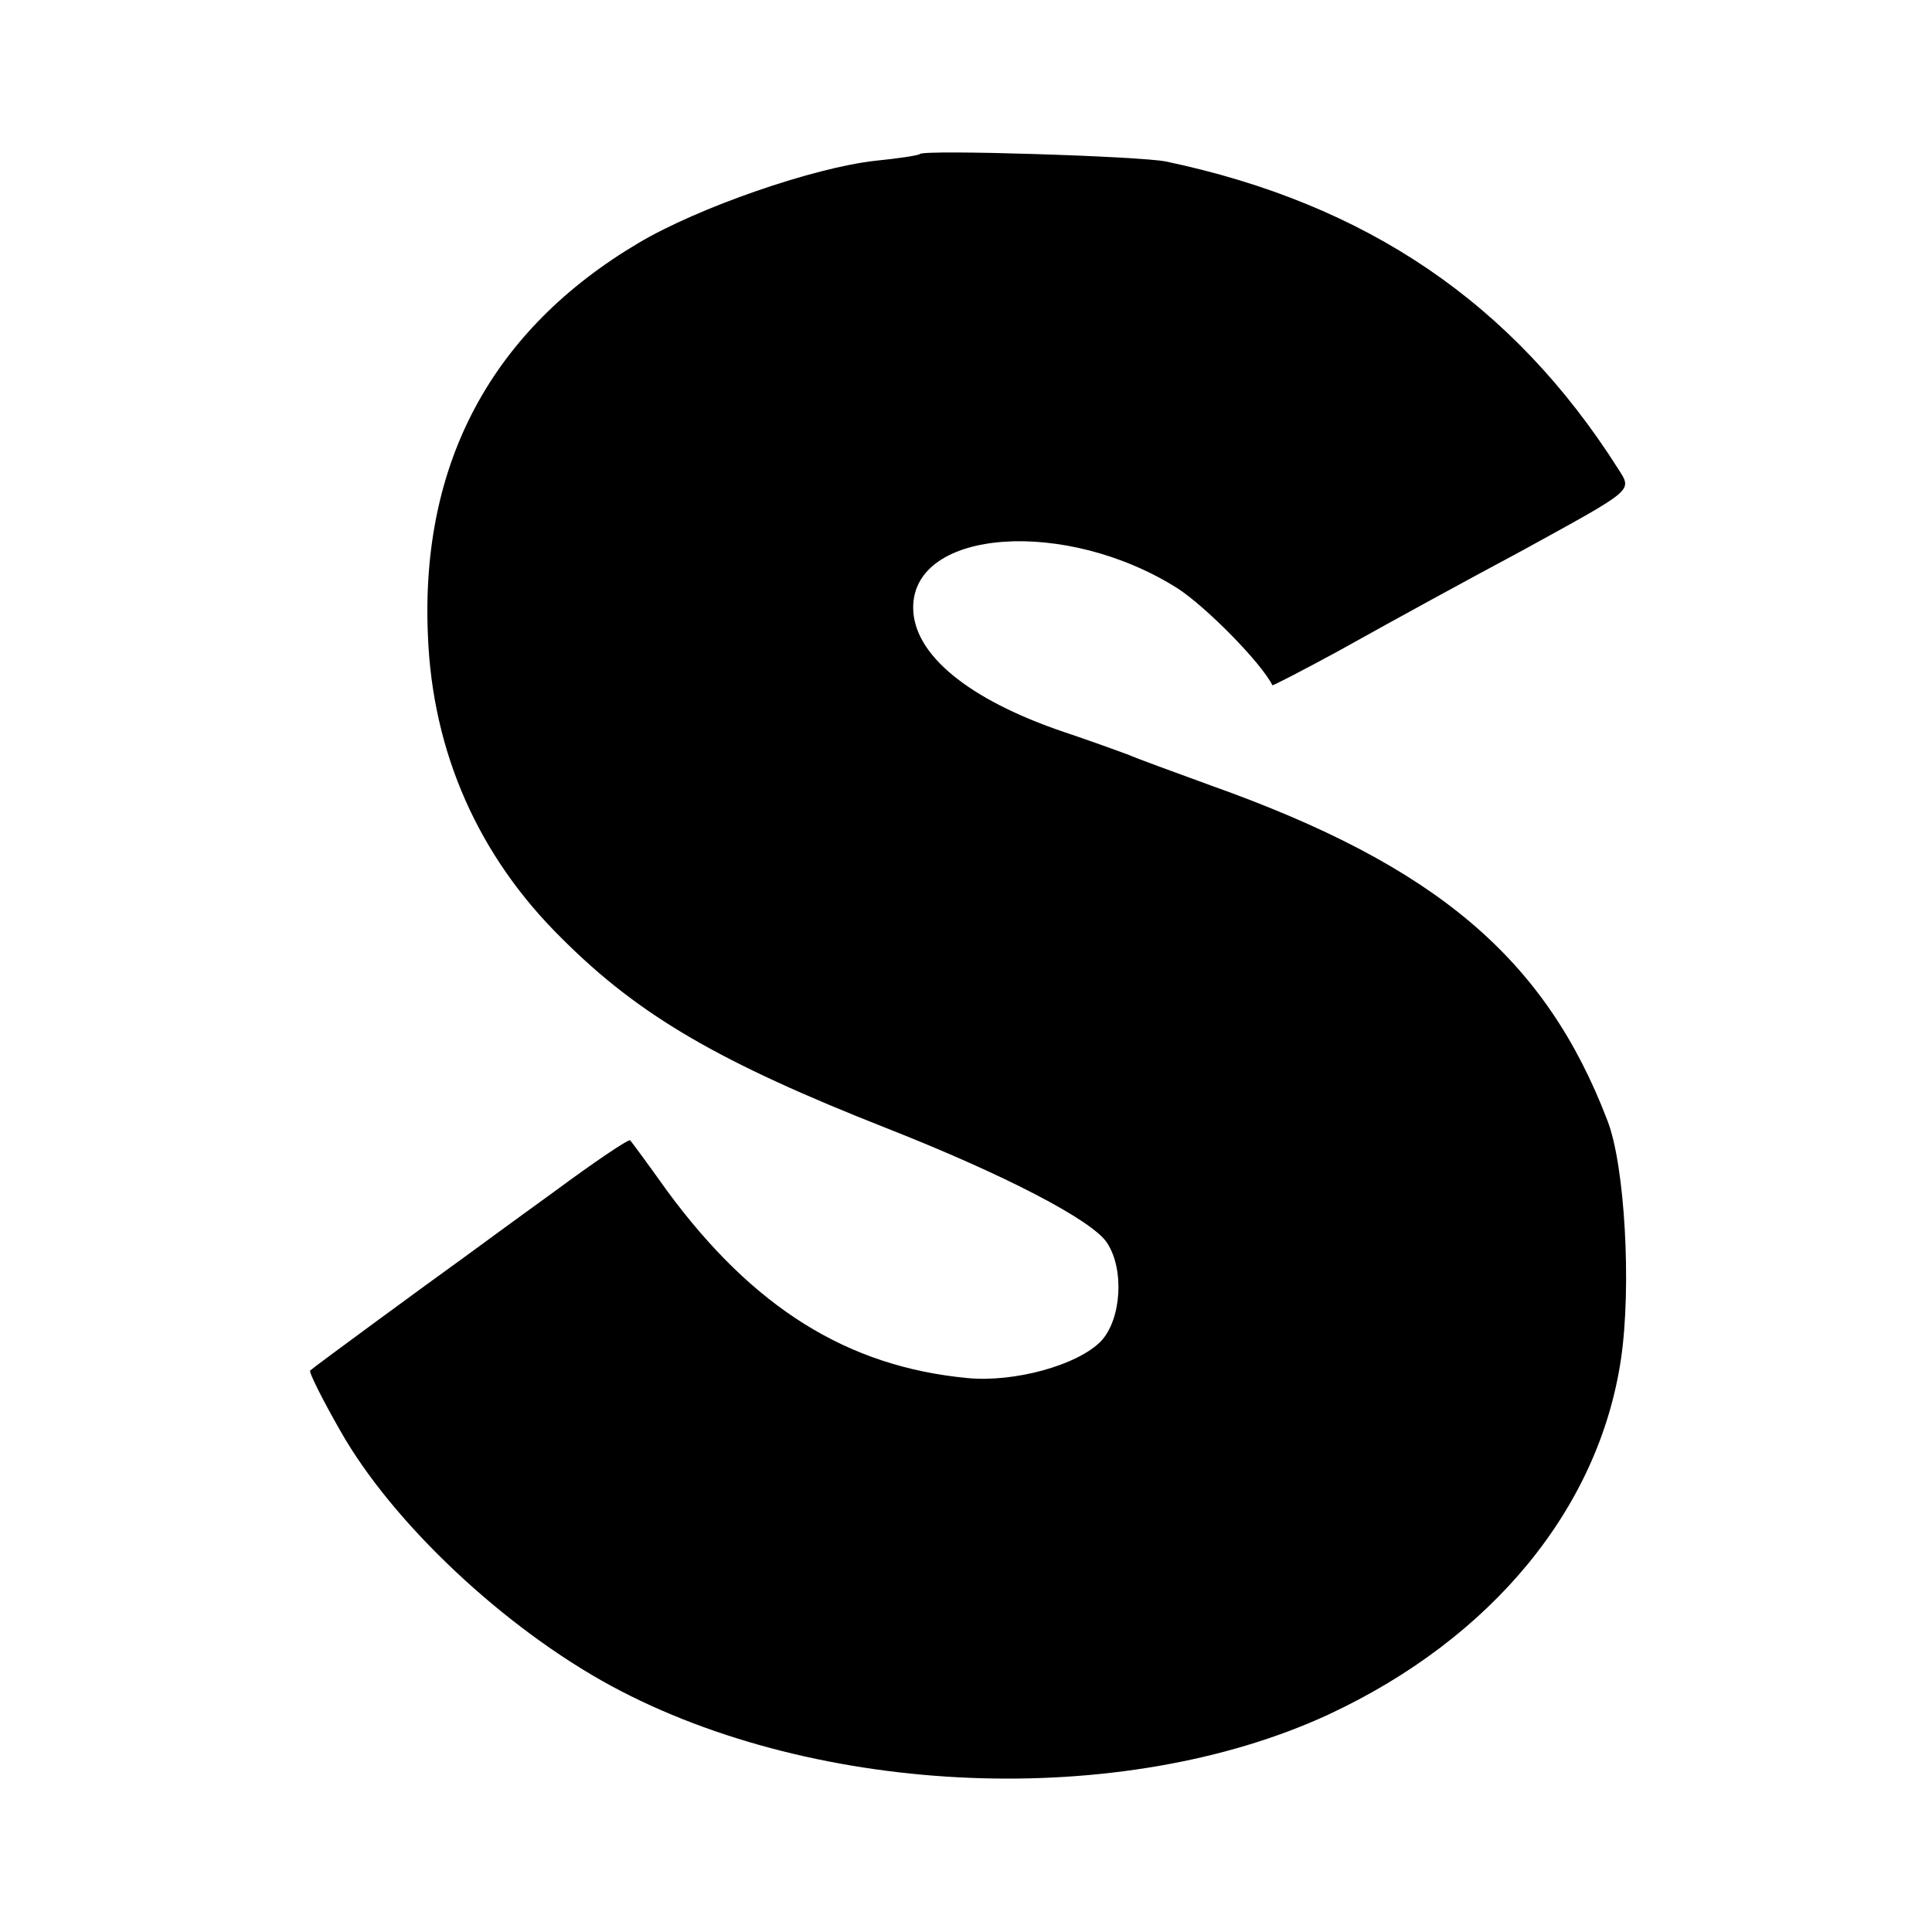 <?xml version="1.0" standalone="no"?>
<!DOCTYPE svg PUBLIC "-//W3C//DTD SVG 20010904//EN"
 "http://www.w3.org/TR/2001/REC-SVG-20010904/DTD/svg10.dtd">
<svg version="1.0" xmlns="http://www.w3.org/2000/svg"
 width="256pt" height="256pt" viewBox="0 0 256 256"
 preserveAspectRatio="xMidYMid meet">
<g transform="translate(0,256) scale(0.1,-0.1)"
fill="#000000" stroke="none">
<path d="M1219 2356 c-2 -2 -29 -6 -59 -9 -82 -9 -235 -62 -314 -109 -194
-115 -289 -291 -279 -520 6 -155 67 -293 178 -402 102 -102 209 -164 430 -251
155 -61 273 -122 292 -152 23 -35 19 -101 -8 -130 -31 -32 -115 -55 -177 -49
-159 15 -284 93 -398 248 -25 35 -47 65 -49 67 -2 2 -48 -29 -102 -69 -54 -39
-107 -78 -118 -86 -46 -33 -200 -146 -204 -150 -2 -2 16 -38 40 -80 69 -122
217 -261 359 -338 274 -148 677 -164 950 -38 217 101 359 274 388 472 14 96 5
256 -18 315 -82 215 -227 338 -525 444 -49 18 -99 36 -110 41 -11 4 -49 18
-85 30 -127 43 -200 103 -200 165 0 105 203 119 351 25 38 -25 110 -98 125
-128 0 -1 39 19 85 44 97 54 165 91 247 135 149 82 145 78 126 108 -139 219
-333 351 -599 407 -34 7 -319 16 -326 10z"/>
</g>
</svg>

